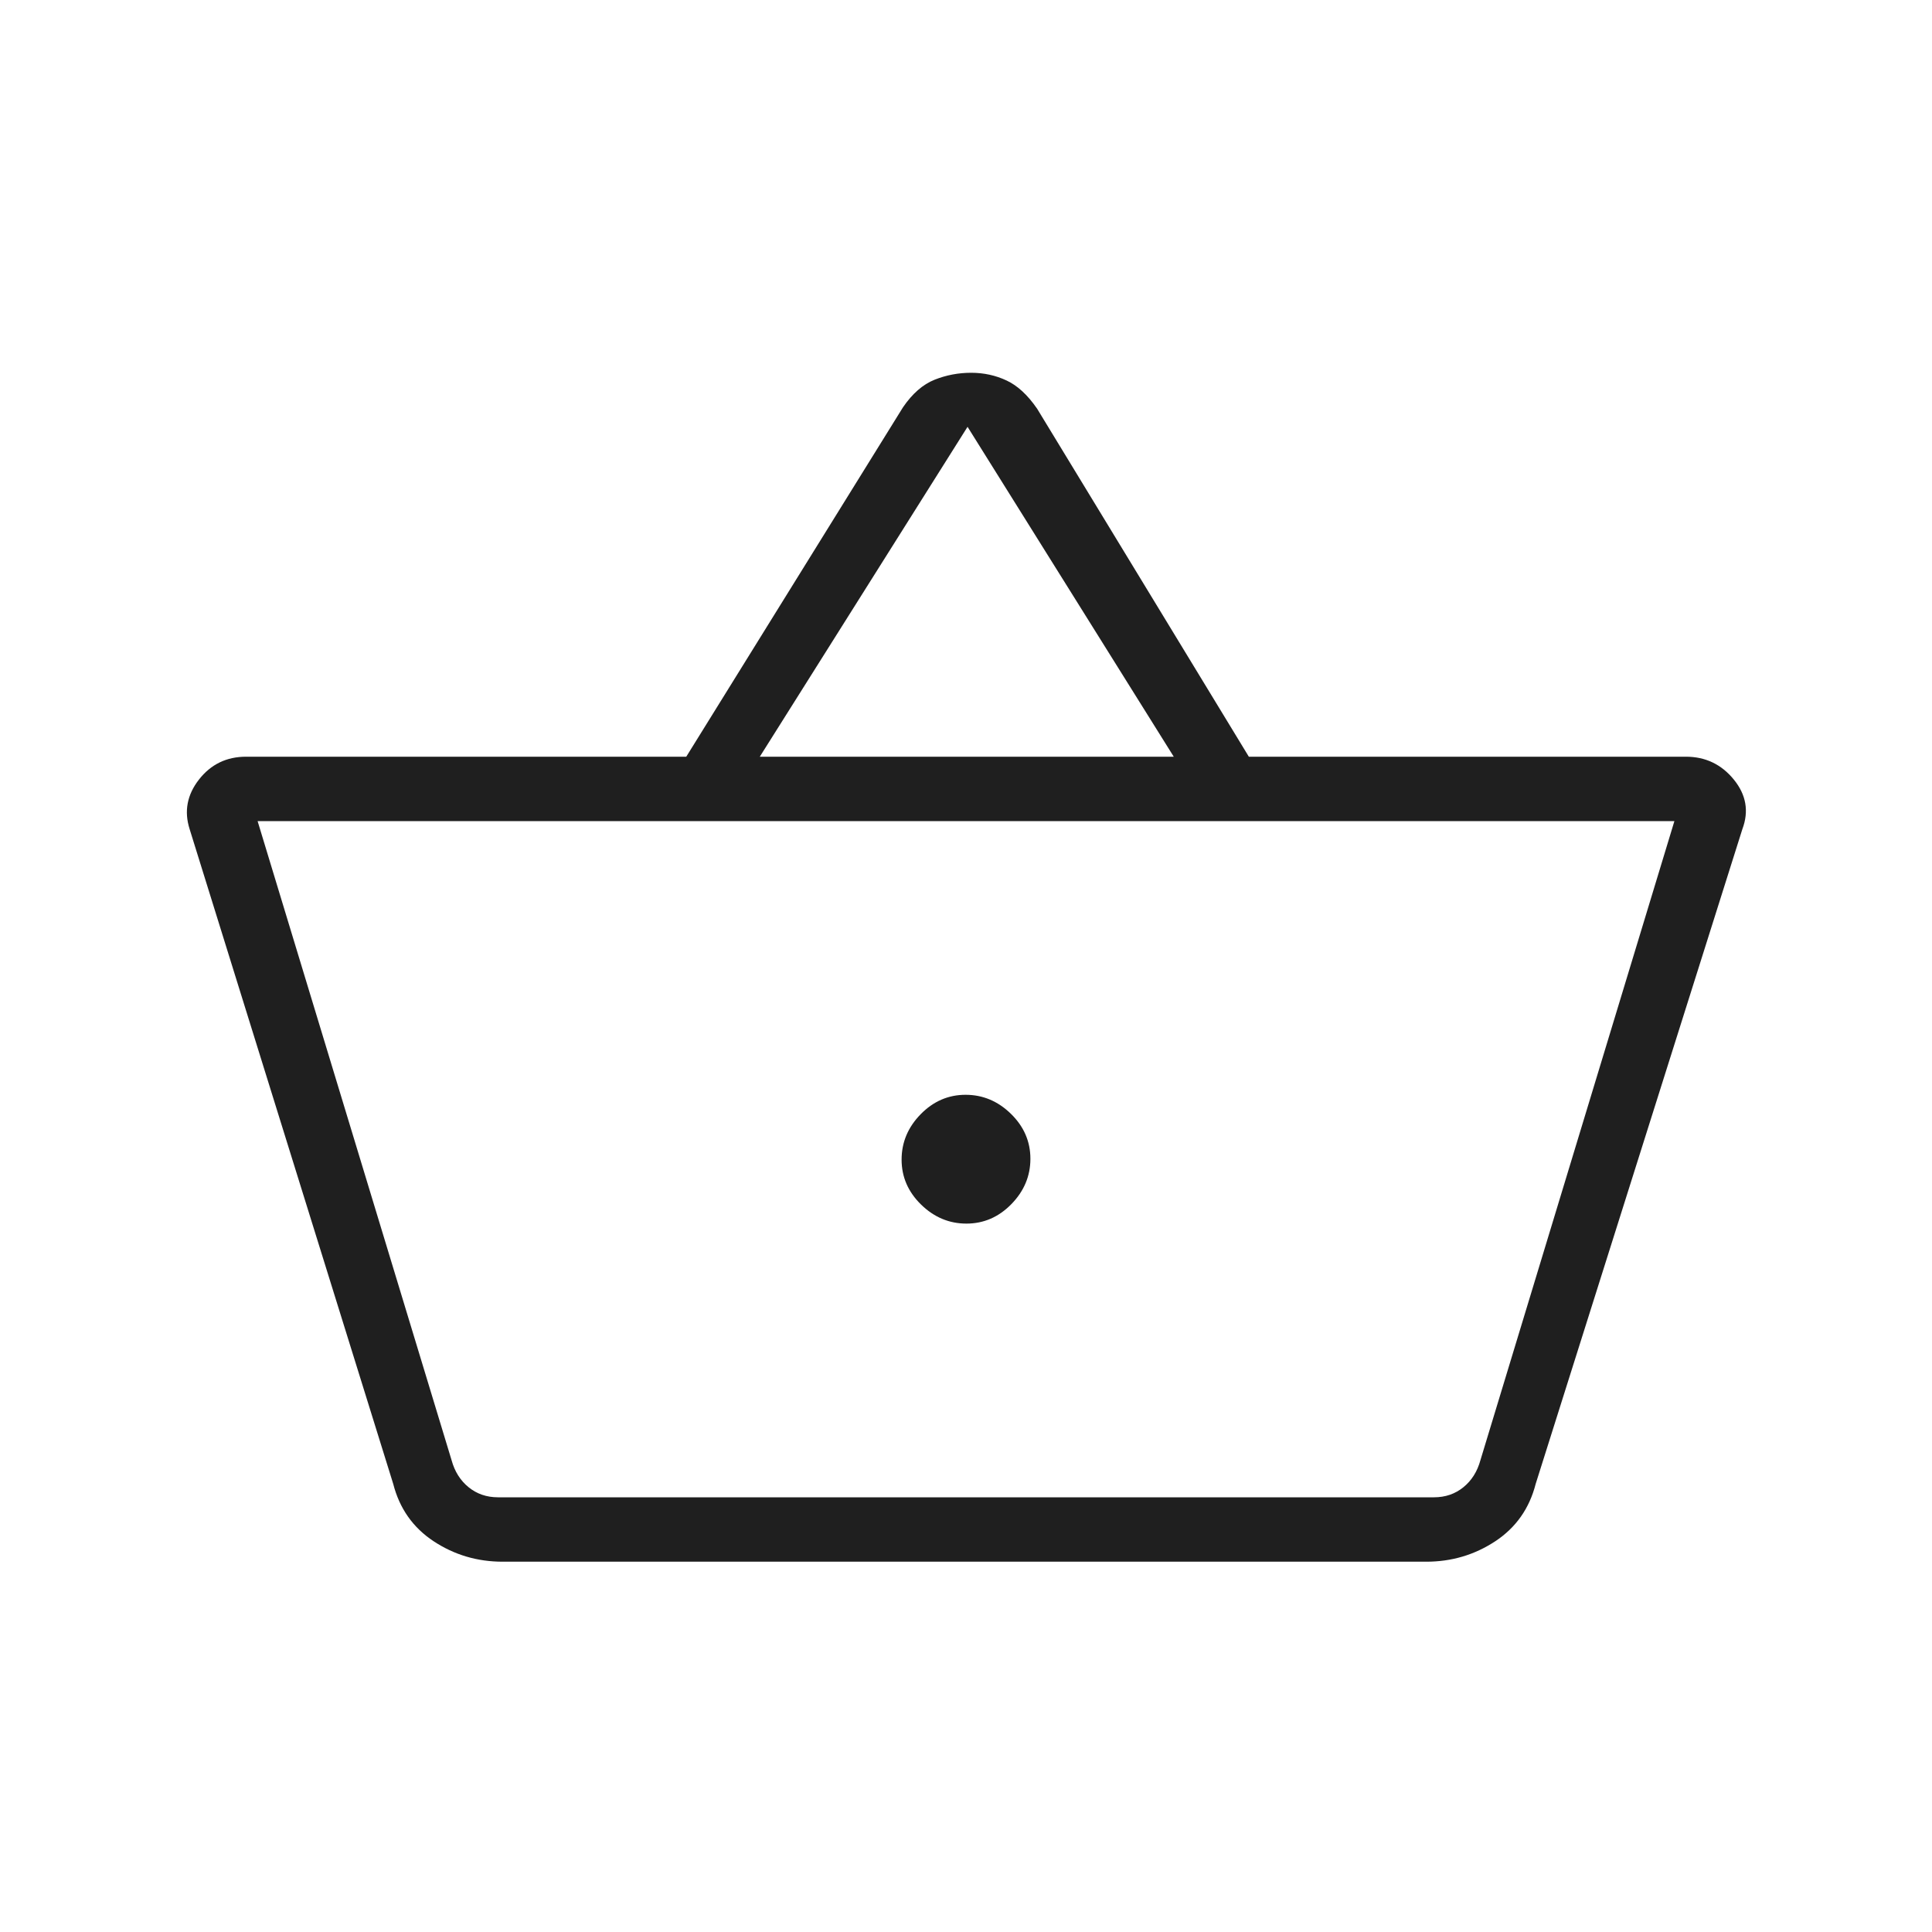 <svg xmlns="http://www.w3.org/2000/svg" height="20px" viewBox="0 -960 960 960" width="20px" fill="#1f1f1f"><path d="M249.77-184q-18.88 0-34.29-10.15-15.4-10.16-20.1-28.54L94.23-548q-4.23-13.29 4.64-24.65Q107.73-584 122.31-584H341l107.69-173.62q7-10.23 15.69-13.69 8.7-3.46 18.16-3.46t17.65 3.85q8.19 3.84 15.19 14.07L620.54-584h217.15q14.58 0 23.83 11.35 9.25 11.36 4.25 24.65L763.08-222.69q-4.7 18.38-20.1 28.54Q727.57-184 708.69-184H249.77Zm-2.31-32h465.08q8.46 0 14.61-5 6.16-5 8.47-13.46L832-552H128l96.38 317.54q2.31 8.46 8.47 13.46 6.15 5 14.61 5Zm232.75-136q12.87 0 22.33-9.67 9.46-9.68 9.46-22.54 0-12.87-9.67-22.33-9.68-9.46-22.54-9.46-12.87 0-22.33 9.67-9.46 9.68-9.46 22.54 0 12.87 9.67 22.33 9.68 9.46 22.54 9.46ZM377.54-584h205.69L480.77-747.92 377.54-584ZM480-384Z"/></svg>